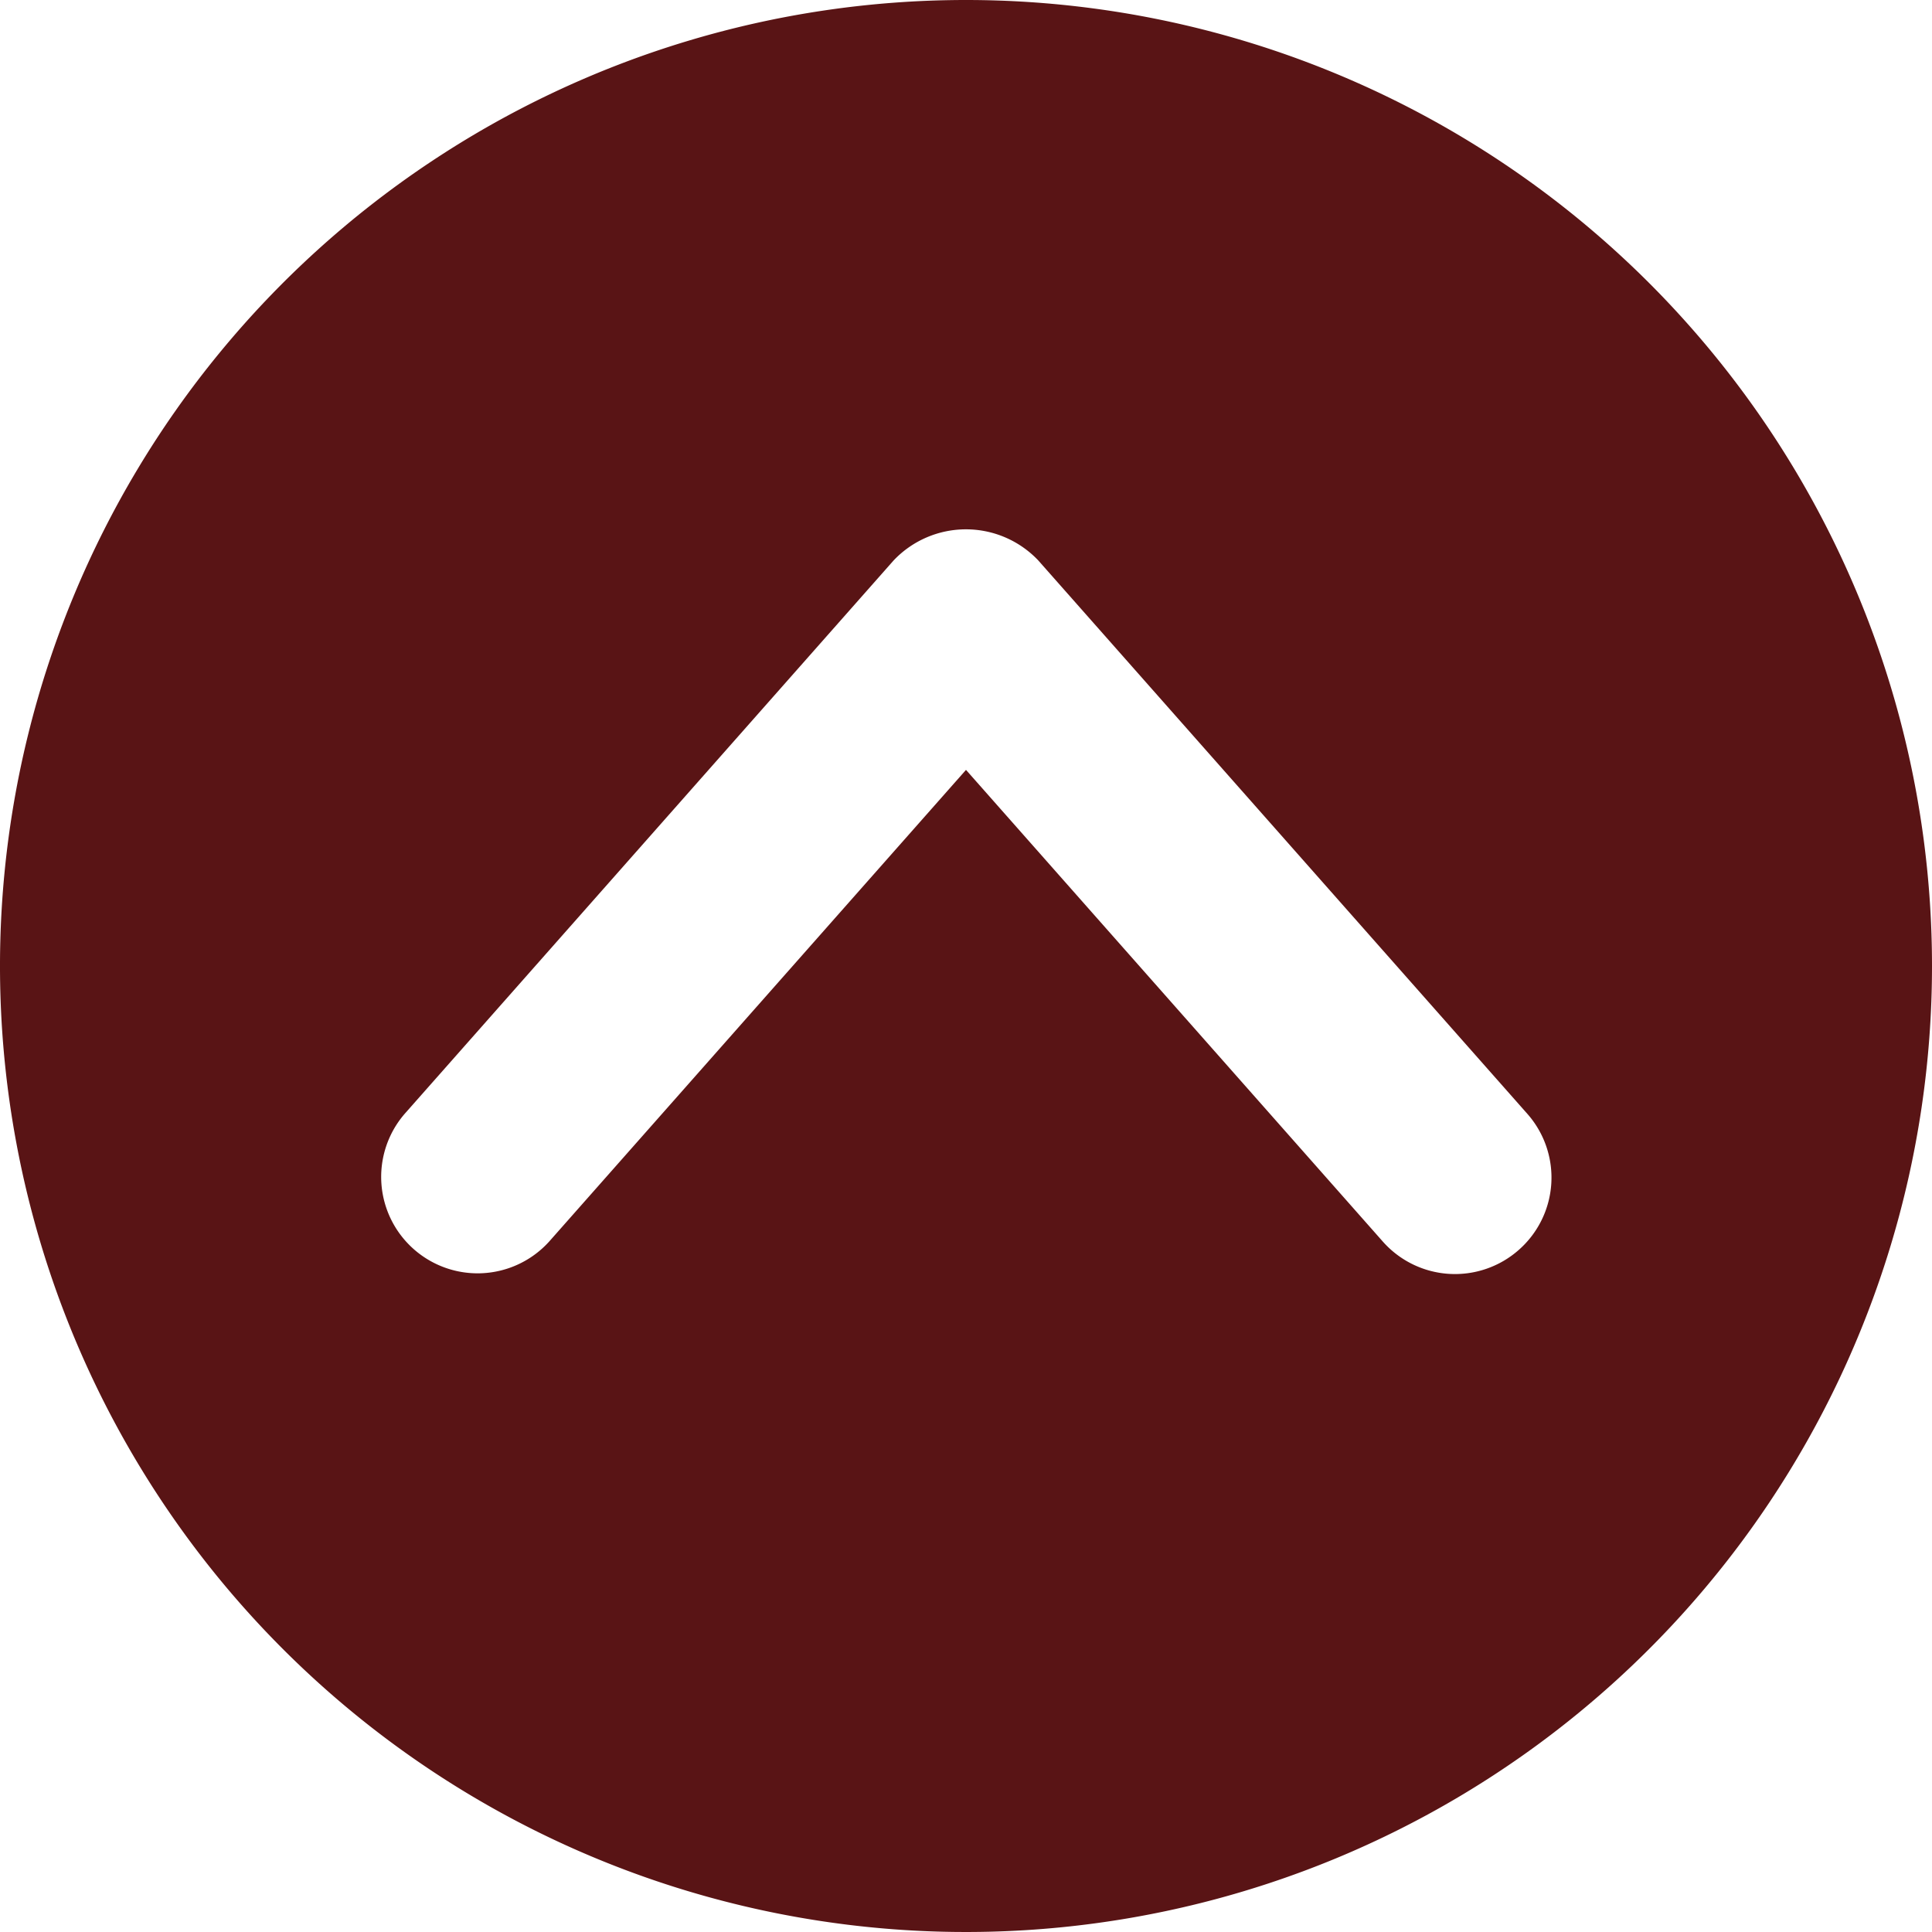 <svg id="Groupe_27" data-name="Groupe 27" xmlns="http://www.w3.org/2000/svg" xmlns:xlink="http://www.w3.org/1999/xlink" width="57" height="57" viewBox="0 0 57 57">
  <defs>
    <clipPath id="clip-path">
      <rect id="Rectangle_23" data-name="Rectangle 23" width="57" height="57" fill="none"/>
    </clipPath>
  </defs>
  <g id="Groupe_26" data-name="Groupe 26" transform="translate(0 0)" clip-path="url(#clip-path)">
    <path id="Tracé_370" data-name="Tracé 370" d="M28.5,0A28.5,28.5,0,1,0,57,28.5,28.5,28.5,0,0,0,28.5,0M44.81,36.875a2.843,2.843,0,0,1-4.015-.248L28.5,22.714,16.205,36.626A2.845,2.845,0,0,1,11.94,32.86L26.366,16.533a2.94,2.94,0,0,1,4.265,0L45.06,32.86a2.841,2.841,0,0,1-.25,4.015" transform="translate(0 0)" fill="#591415"/>
  </g>
</svg>
